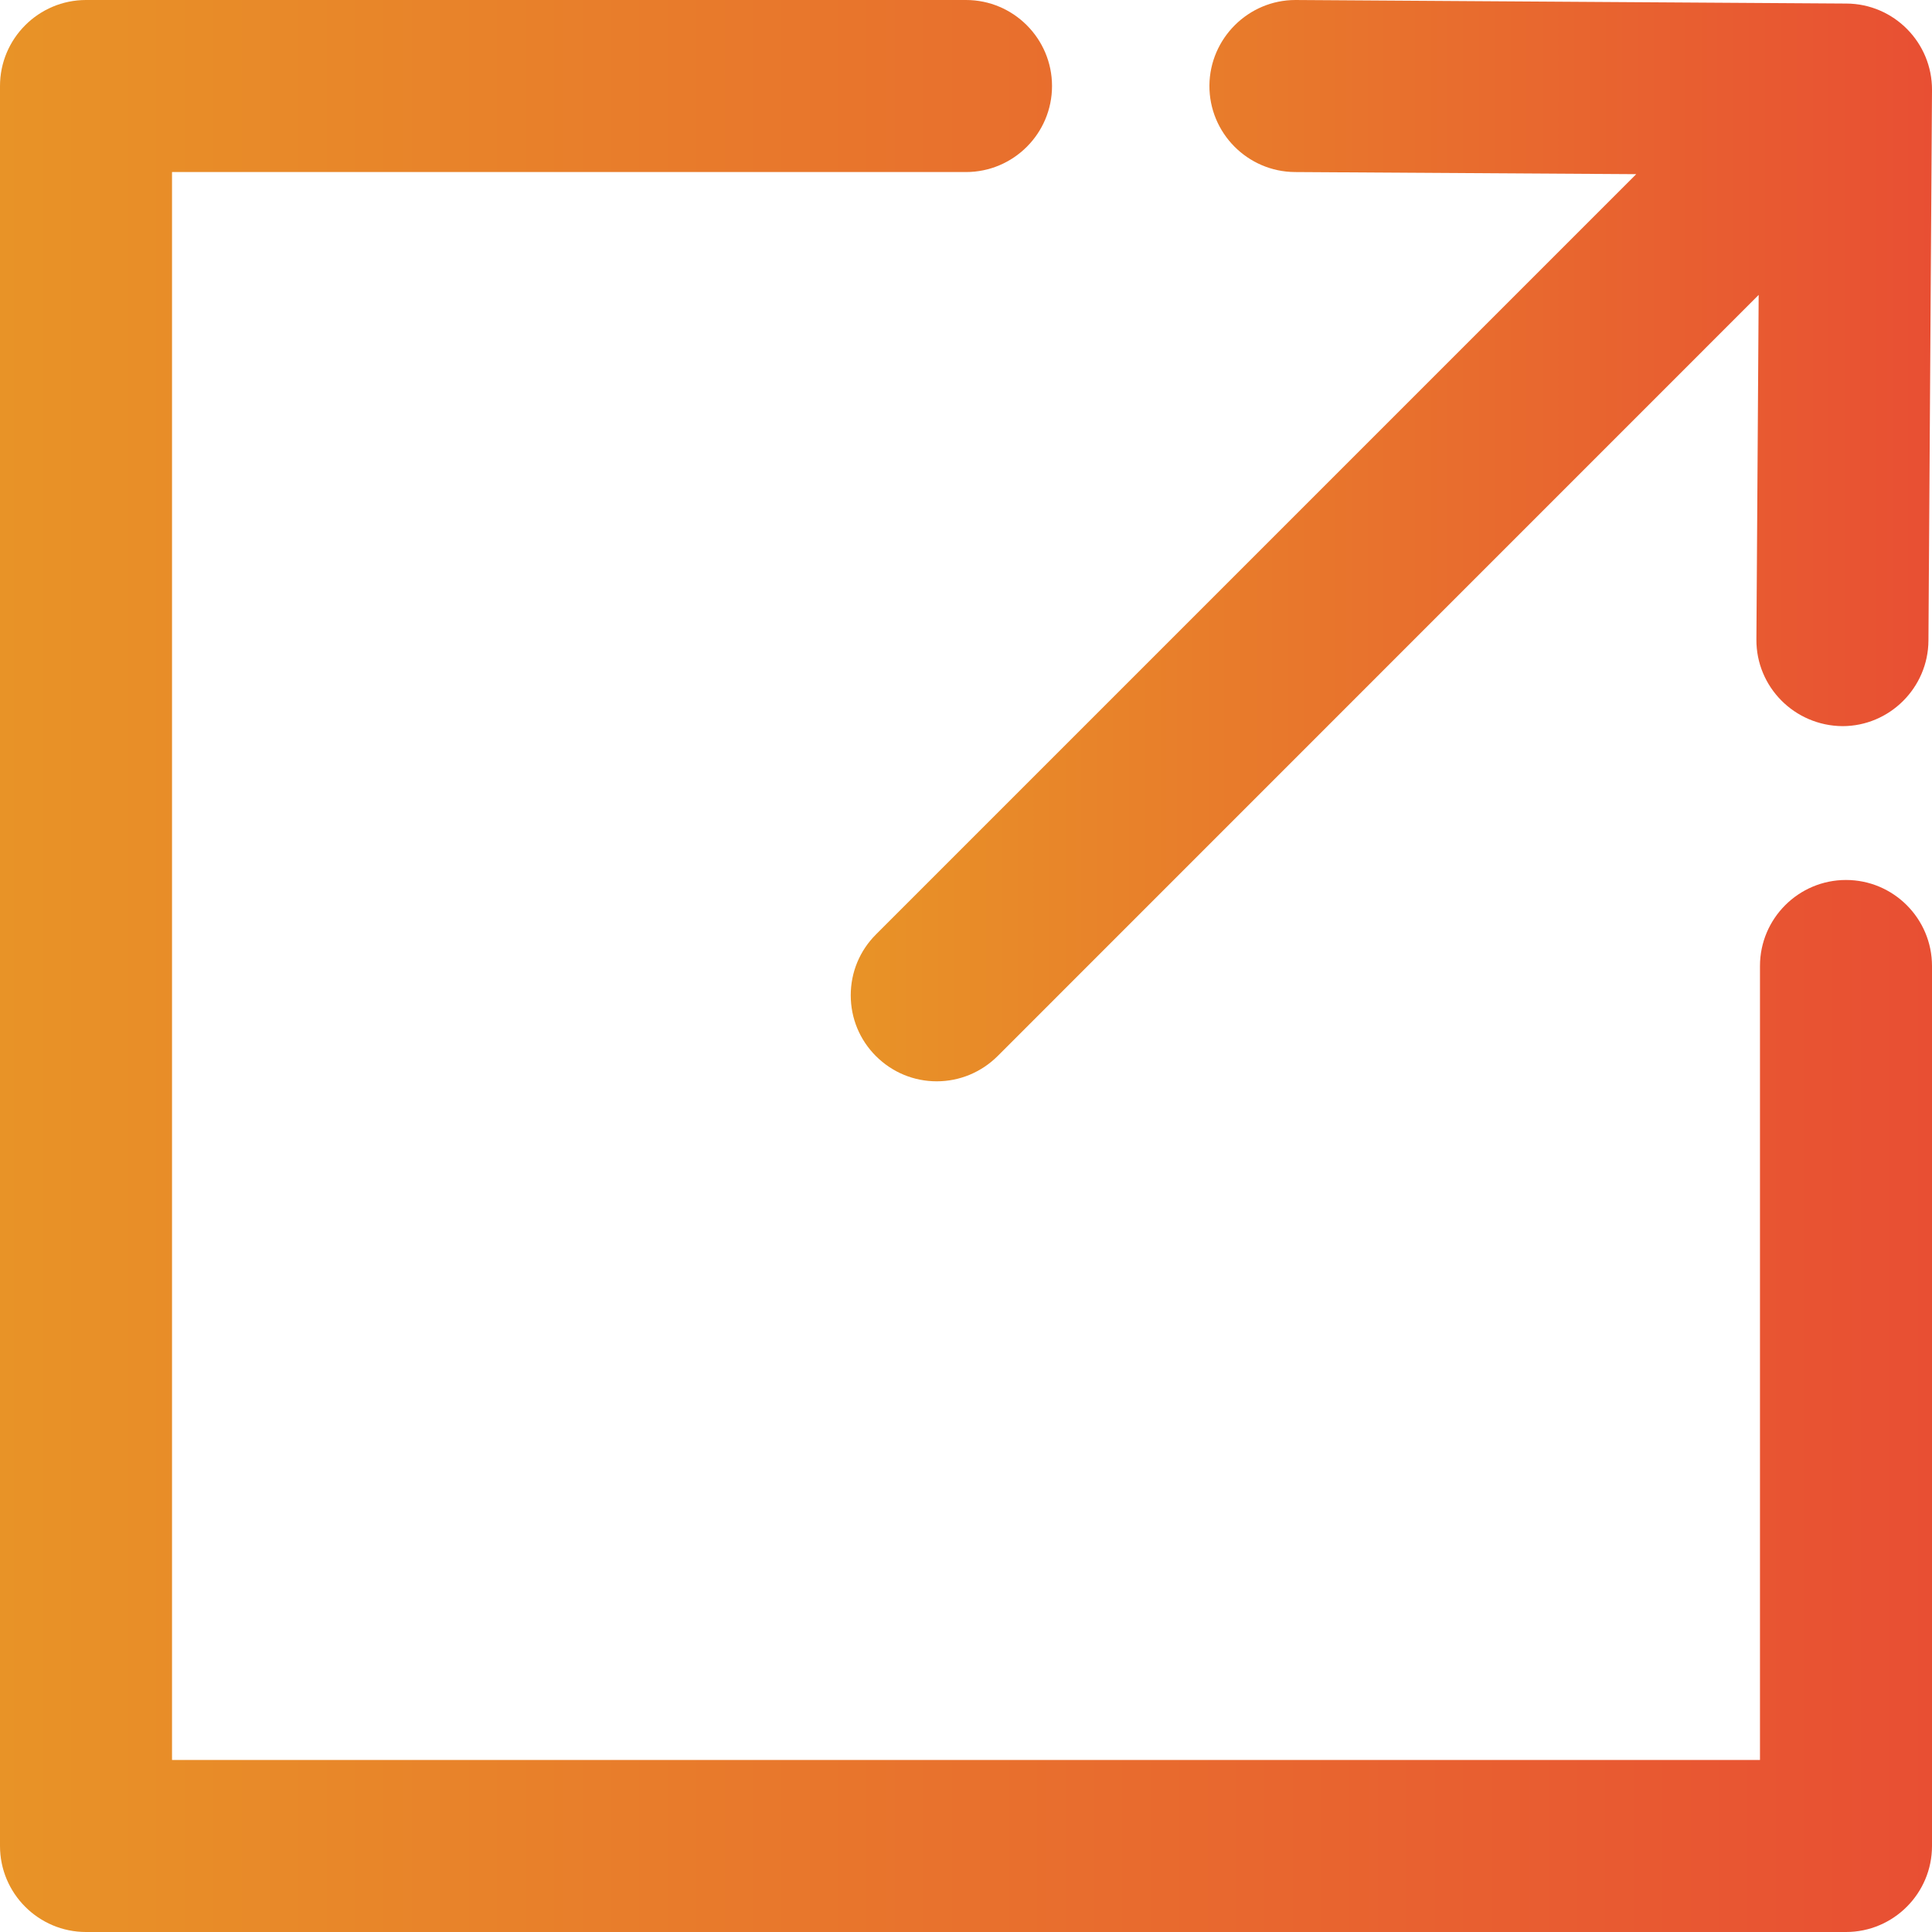 <?xml version="1.0" encoding="UTF-8"?>
<svg xmlns="http://www.w3.org/2000/svg" xmlns:xlink="http://www.w3.org/1999/xlink" id="Ebene_1" viewBox="0 0 946.44 946.44">
  <defs>
    <linearGradient id="Unbenannter_Verlauf_3" x1="416.76" y1="264.85" x2="946.44" y2="264.85" gradientTransform="matrix(1, 0, 0, 1, 0, 0)" gradientUnits="userSpaceOnUse">
      <stop offset="0" stop-color="#e89327"></stop>
      <stop offset="1" stop-color="#e84f33"></stop>
    </linearGradient>
    <linearGradient id="Unbenannter_Verlauf_3-2" x1="0" y1="473.22" x2="946.44" y2="473.22" xlink:href="#Unbenannter_Verlauf_3"></linearGradient>
  </defs>
  <path d="M946.44,44.15l-1.74,269.65c-.14,23.12-19.04,41.92-42.13,41.92-23.51-.2-42.28-19.23-42.15-42.41l1.11-168.84-372.82,372.88c-8.04,7.98-18.64,12.36-29.84,12.36s-21.81-4.39-29.78-12.36c-7.95-7.95-12.33-18.52-12.33-29.78s4.38-21.83,12.33-29.78L801.55,85.32l-167.17-1.04c-23.25-.14-42.06-19.17-41.92-42.42,.21-23.09,19.11-41.86,42.13-41.86l269.99,1.74c23.23,.14,42,19.17,41.86,42.41Z" fill="url(#Unbenannter_Verlauf_3)"></path>
  <path d="M946.44,473.22v431.09c0,23.23-18.9,42.13-42.13,42.13H42.14c-23.24,0-42.14-18.9-42.14-42.13V42.14C0,18.9,18.9,0,42.14,0H473.22c23.23,0,42.14,18.9,42.14,42.14s-18.91,42.14-42.14,42.14H84.27V862.16H862.17V473.22c0-23.24,18.9-42.14,42.14-42.14s42.13,18.9,42.13,42.14Z" fill="url(#Unbenannter_Verlauf_3-2)"></path>
</svg>
